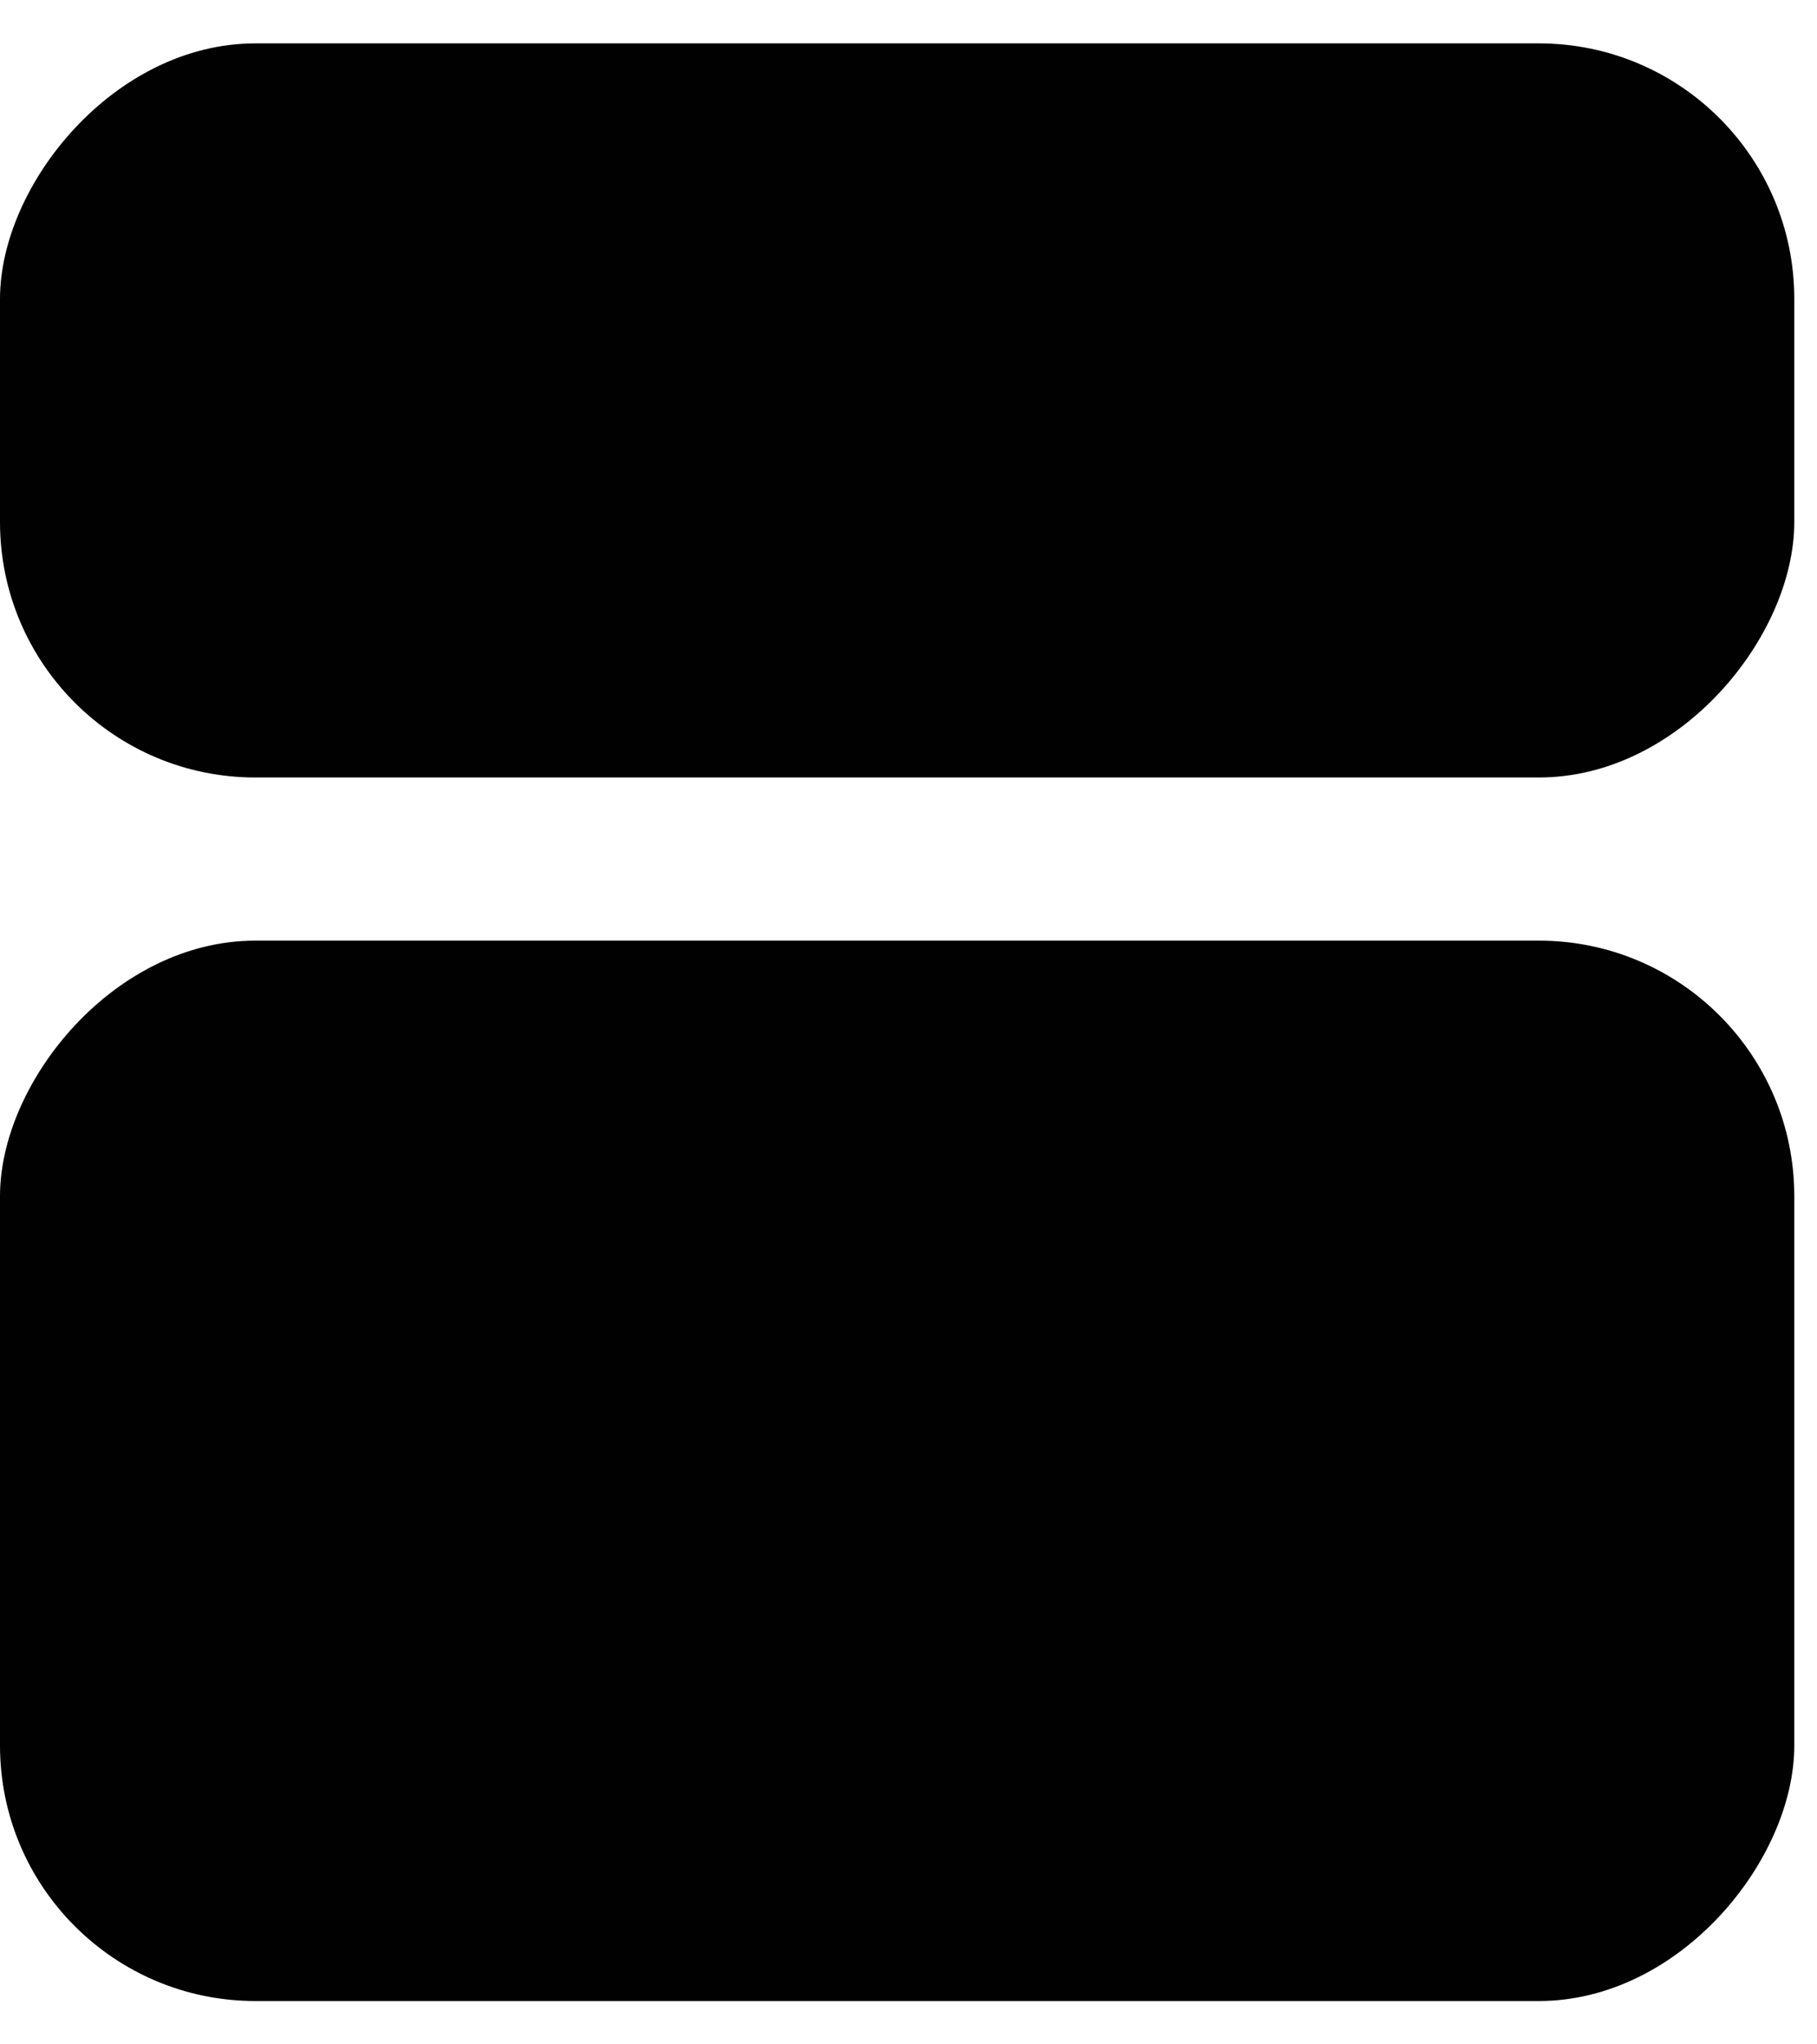 <svg width="40" height="45" viewBox="0 0 40 45" fill="none" xmlns="http://www.w3.org/2000/svg">
<rect width="39.5" height="16.159" rx="5.623" transform="matrix(-1 0 0 1 39.5 0.955)" fill="#010101"/>
<rect width="39.5" height="23.341" rx="5.623" transform="matrix(-1 0 0 1 39.5 20.705)" fill="#010101"/>
</svg>
